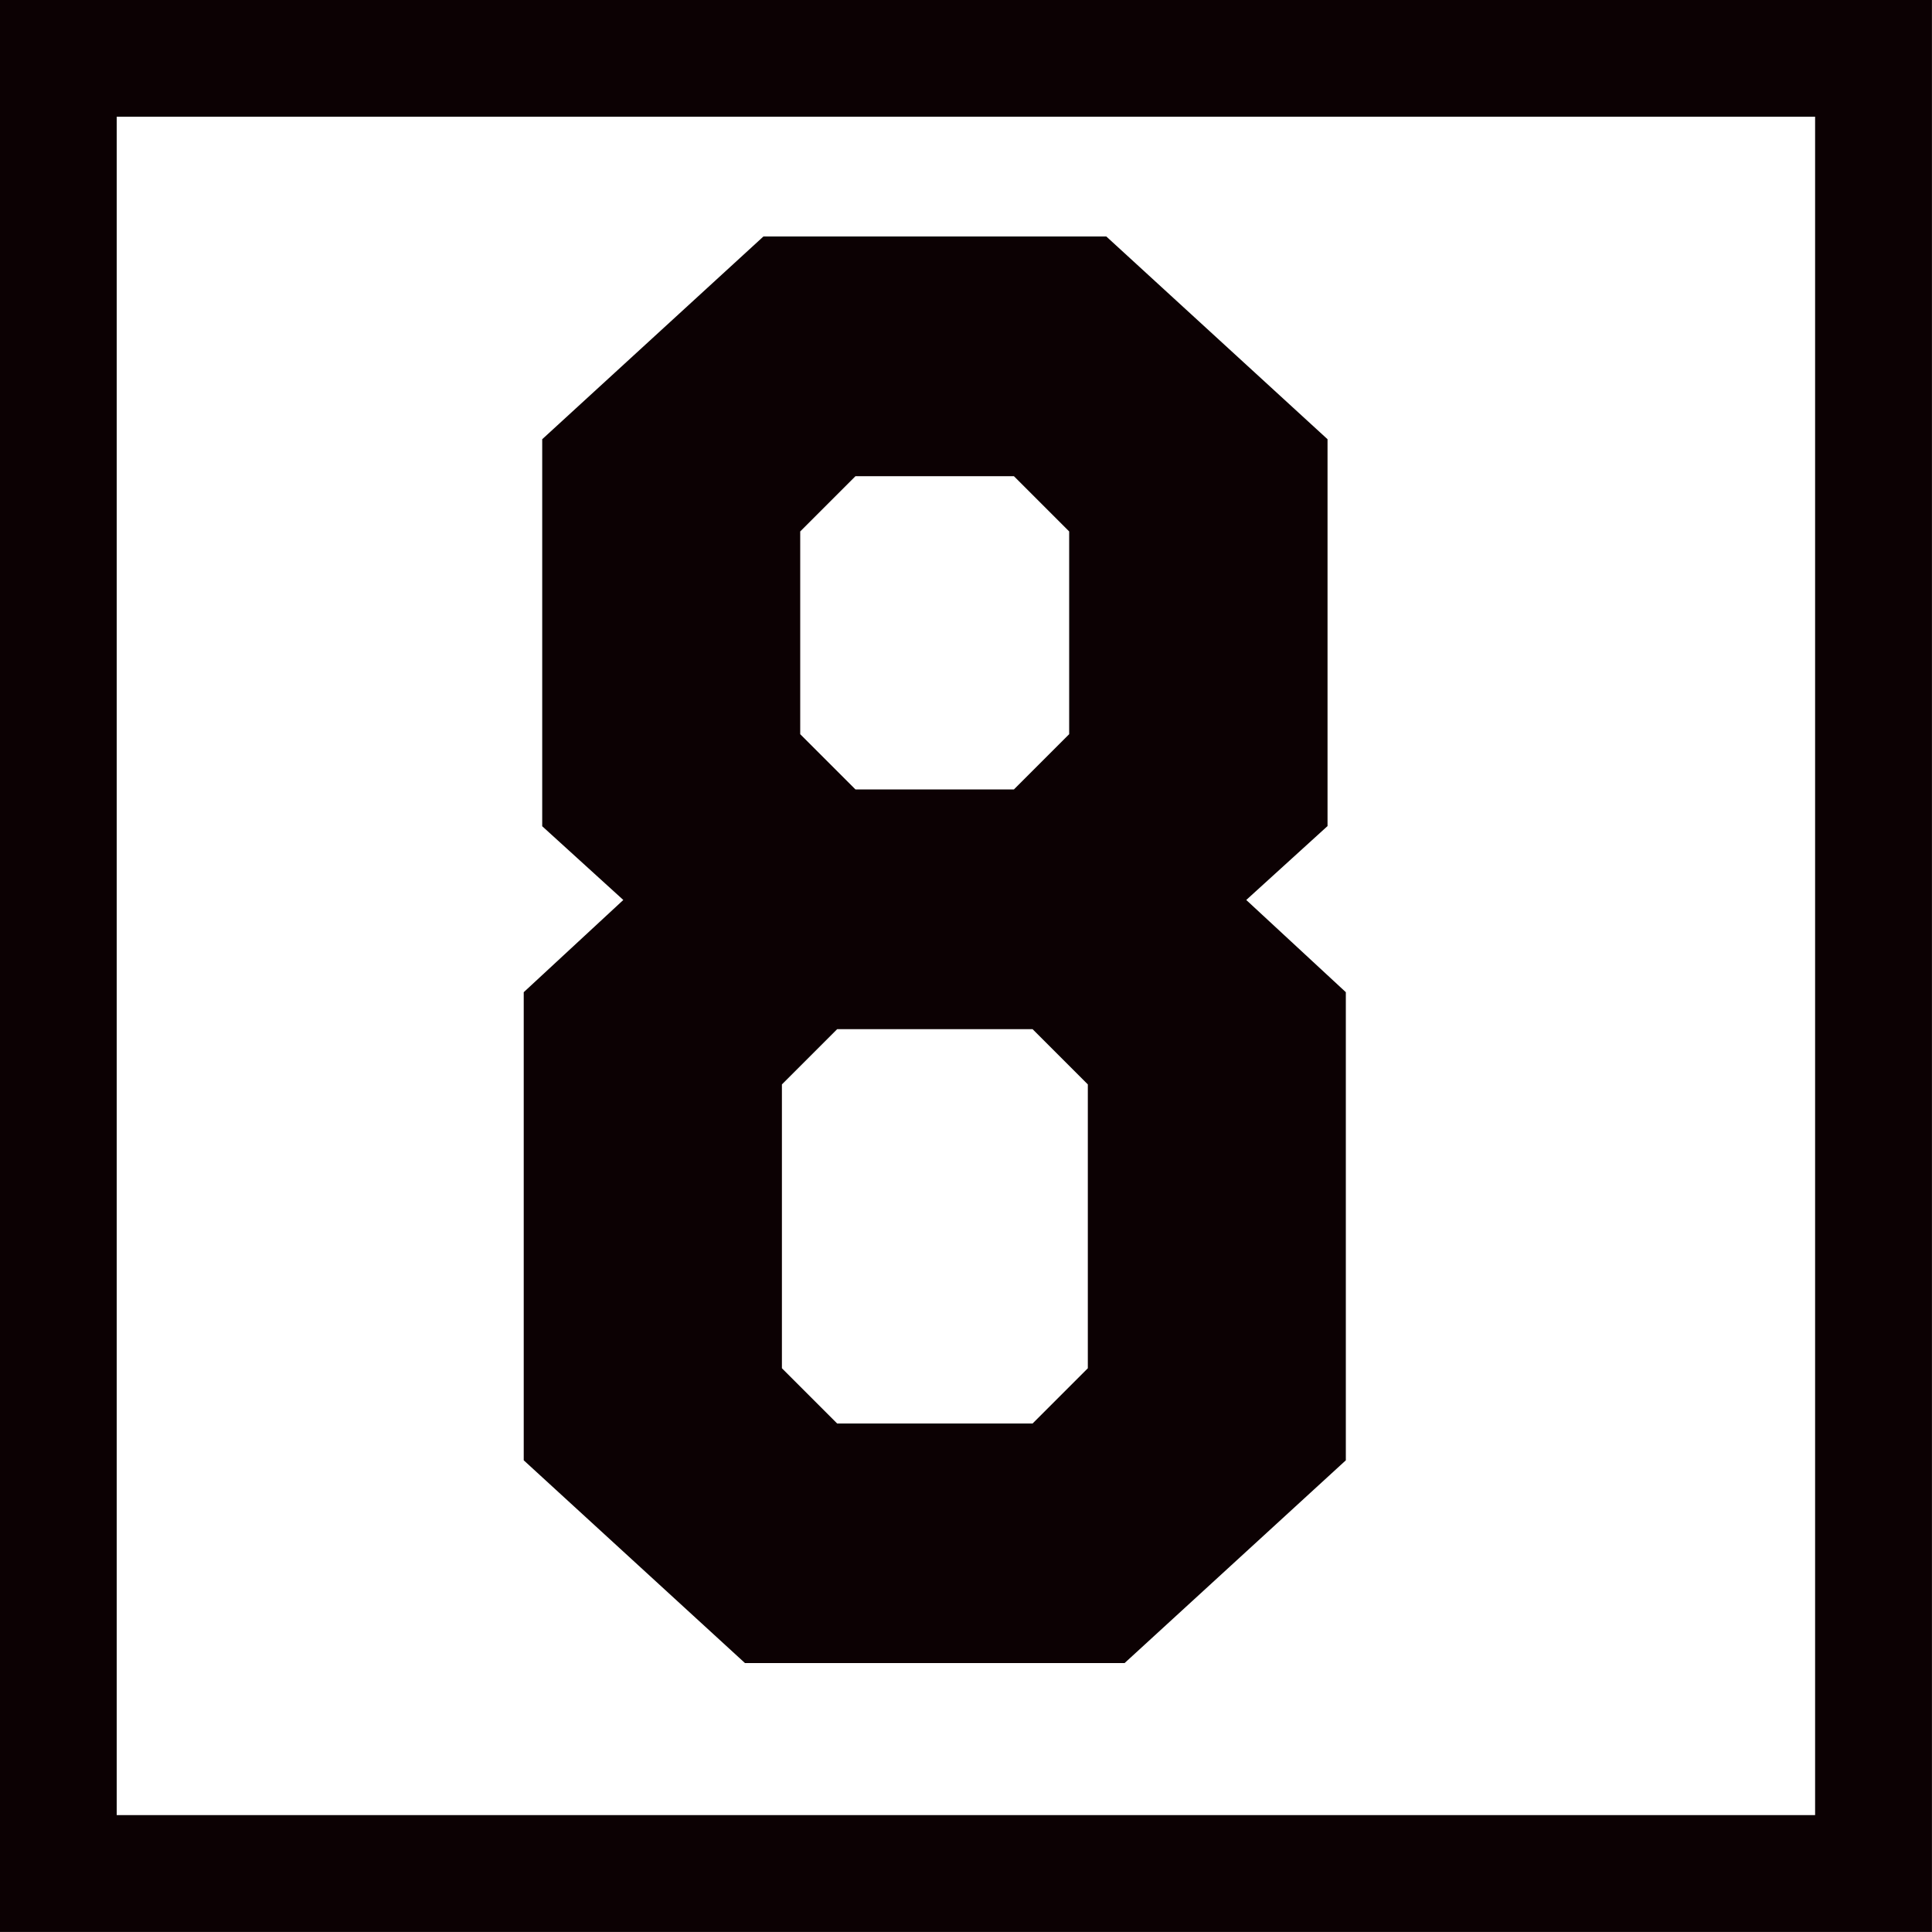 <svg id="_レイヤー_2" data-name="レイヤー 2" xmlns="http://www.w3.org/2000/svg" width="107.68" height="107.68" viewBox="0 0 107.68 107.68"><rect x="0" y="0" width="107.68" height="107.68" fill="#808080" stroke="none"/><g id="TEXT"><path fill="#fff" stroke="#0c0103" stroke-miterlimit="10" stroke-width="6.51" d="M3.25 3.25h101.17v101.17H3.25z"/><path d="M73.98 46.05l-4.52 4.11 5.55 5.14v26.09l-12.33 11.3H41.52l-12.33-11.3V55.3l5.55-5.14-4.52-4.11V24.48l12.33-11.3h19.11l12.33 11.3v21.57zm-30.4 14.39v15.82l3.08 3.08h10.89l3.08-3.08V60.44l-3.08-3.08H46.66l-3.08 3.08zm1.02-19.52L47.68 44h8.83l3.08-3.08v-11.3l-3.08-3.08h-8.83l-3.08 3.08v11.3z" fill="#0c0103"/></g></svg>